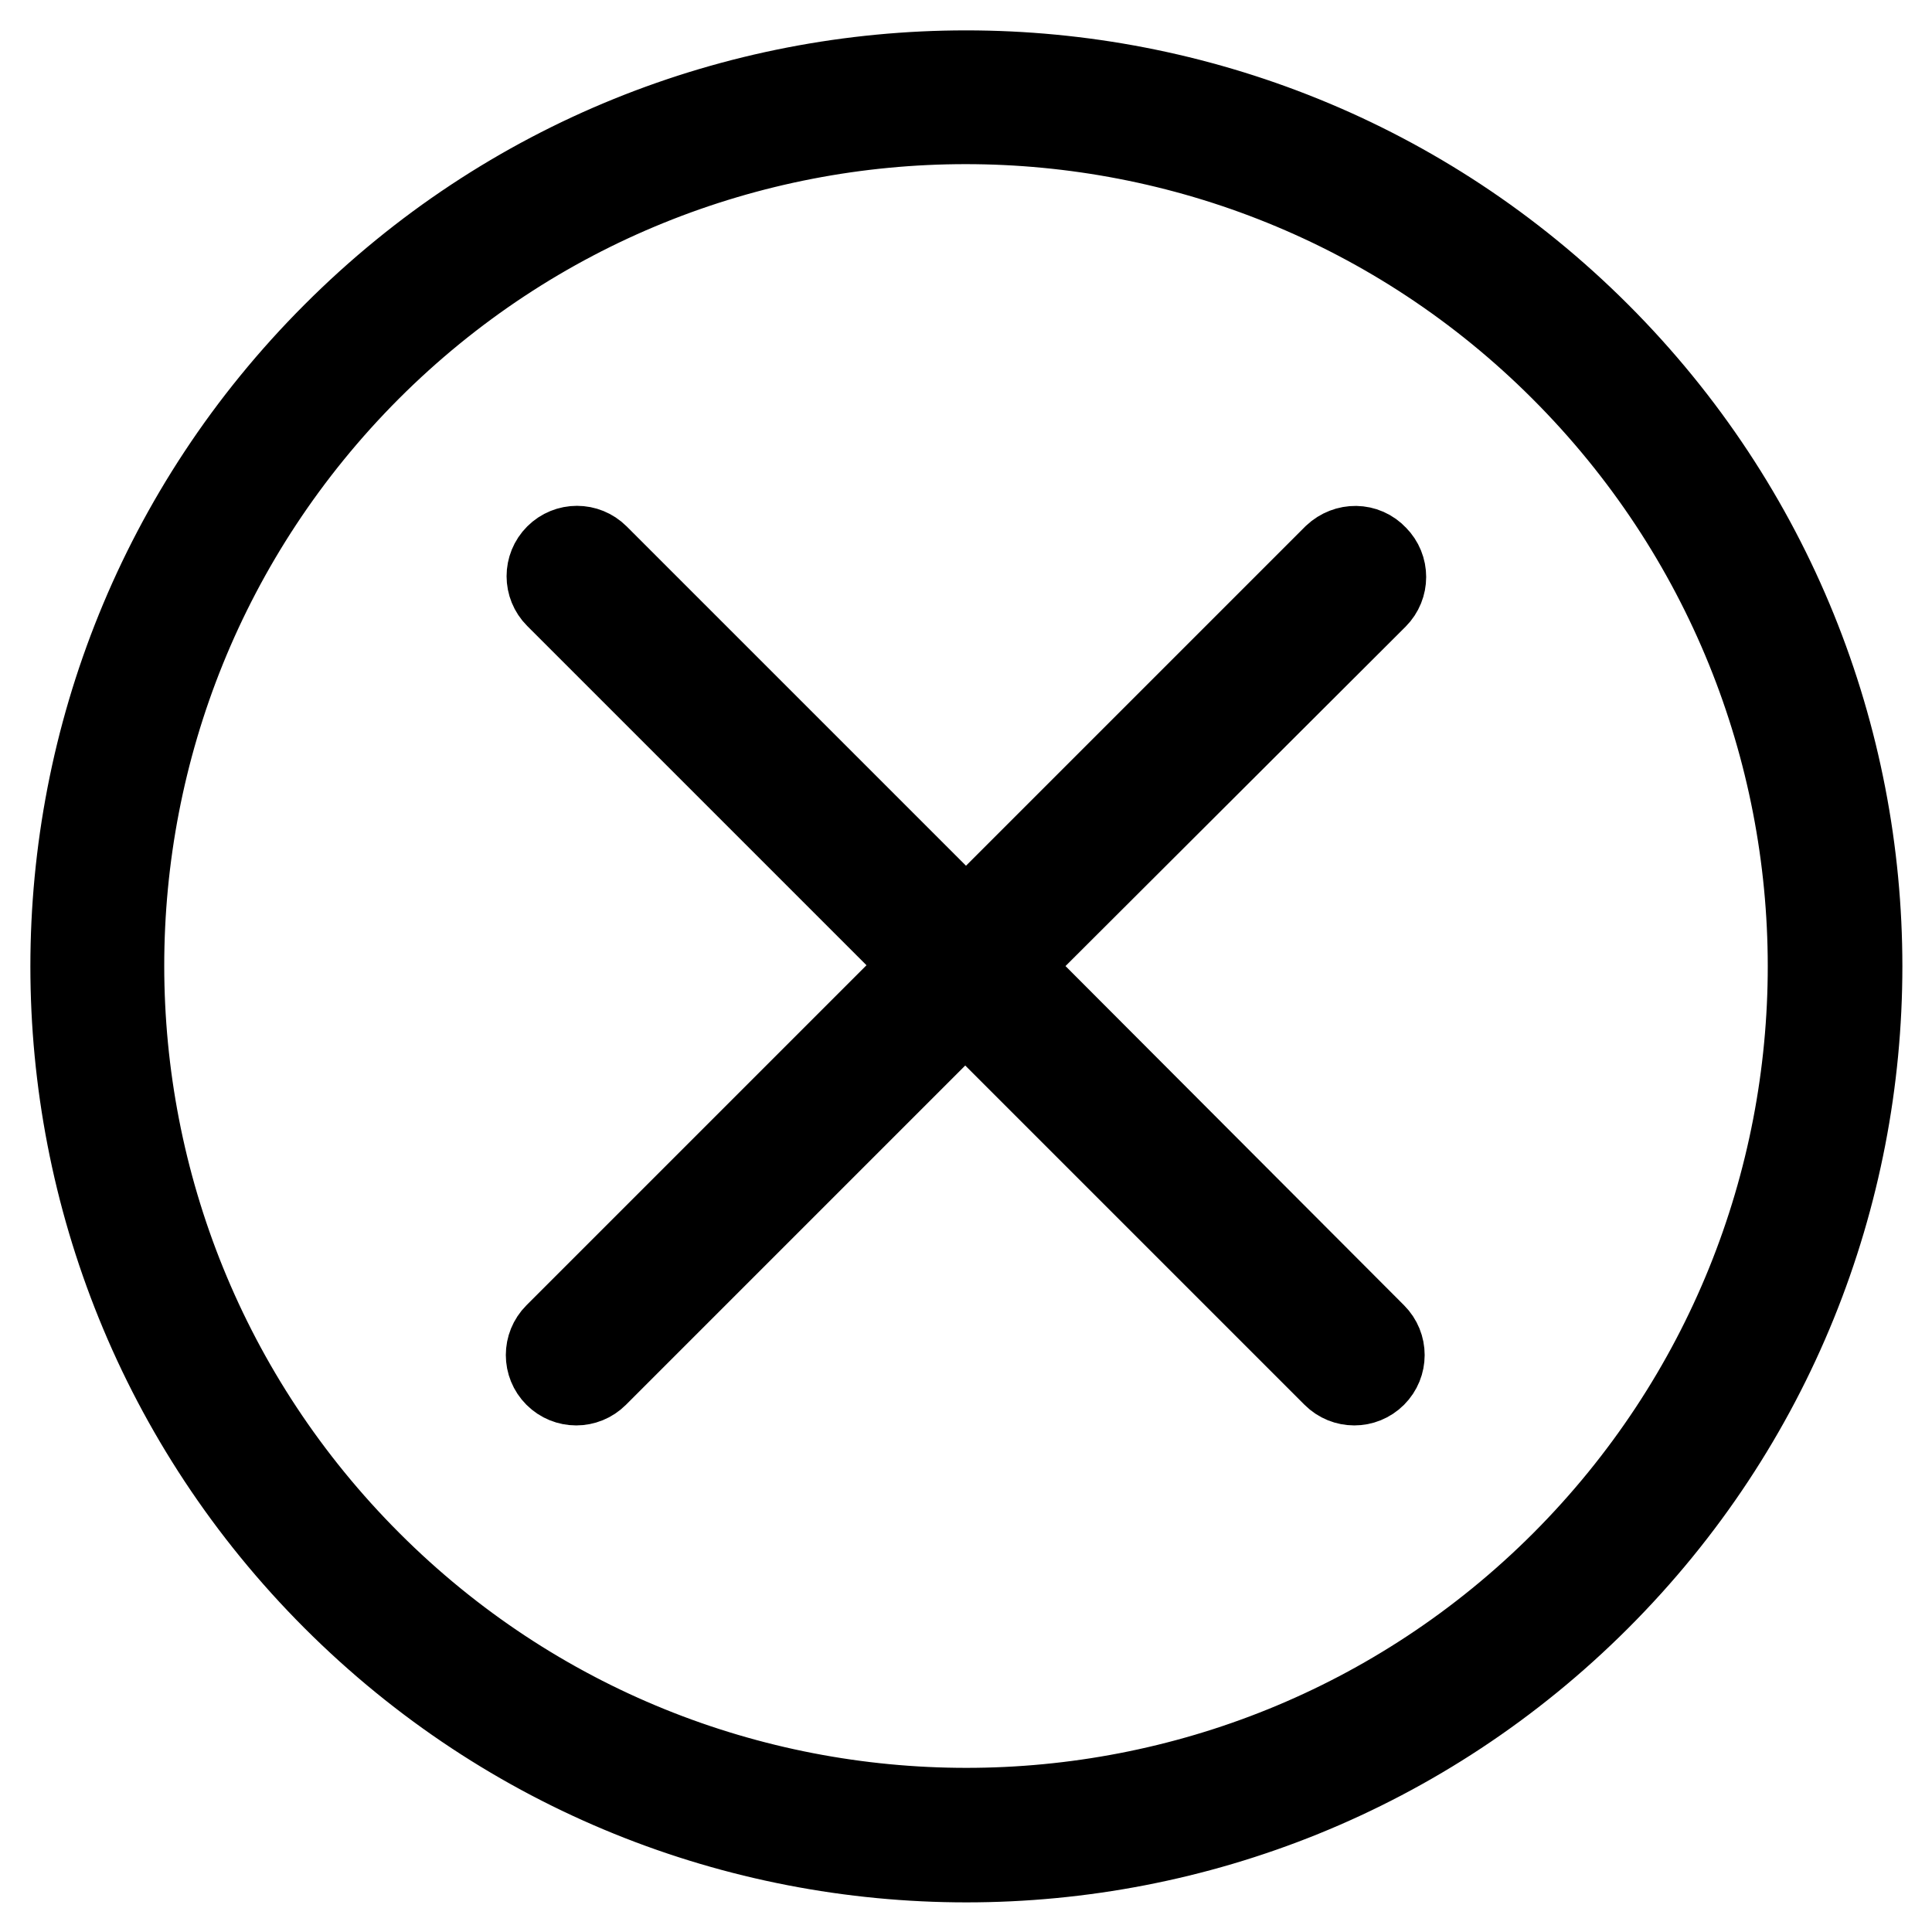 <?xml version="1.0" encoding="utf-8"?>
<!-- Svg Vector Icons : http://www.onlinewebfonts.com/icon -->
<!DOCTYPE svg PUBLIC "-//W3C//DTD SVG 1.1//EN" "http://www.w3.org/Graphics/SVG/1.1/DTD/svg11.dtd">
<svg version="1.1" xmlns="http://www.w3.org/2000/svg" xmlns:xlink="http://www.w3.org/1999/xlink" x="0px" y="0px" viewBox="0 0 256 256" enable-background="new 0 0 256 256" xml:space="preserve">
<g> <path stroke-width="12" fill-opacity="0" stroke="#000000"  d="M44.6,44.6c-46.1,46.1-46.1,120.8,0,166.9c46.1,46.1,120.8,46.1,166.9,0c46.1-46.1,46.1-120.8,0-166.9 C165.4-1.5,90.6-1.5,44.6,44.6z M207.4,207.4c-43.8,43.8-114.9,43.8-158.7,0C4.8,163.5,4.8,92.5,48.6,48.6 c43.8-43.8,114.9-43.8,158.7,0C251.2,92.5,251.2,163.5,207.4,207.4z M177.2,74L128,123.2L78.8,74c-1.3-1.3-3.4-1.3-4.7,0 c-1.3,1.3-1.3,3.4,0,4.7l49.2,49.2L74,177.2c-1.3,1.3-1.3,3.4,0,4.7c1.3,1.3,3.4,1.3,4.7,0l49.2-49.2l49.2,49.2 c1.3,1.3,3.4,1.3,4.7,0c1.3-1.3,1.3-3.4,0-4.7L132.7,128L182,78.8c1.3-1.3,1.3-3.4,0-4.7C180.7,72.7,178.6,72.7,177.2,74z"/></g>
</svg>